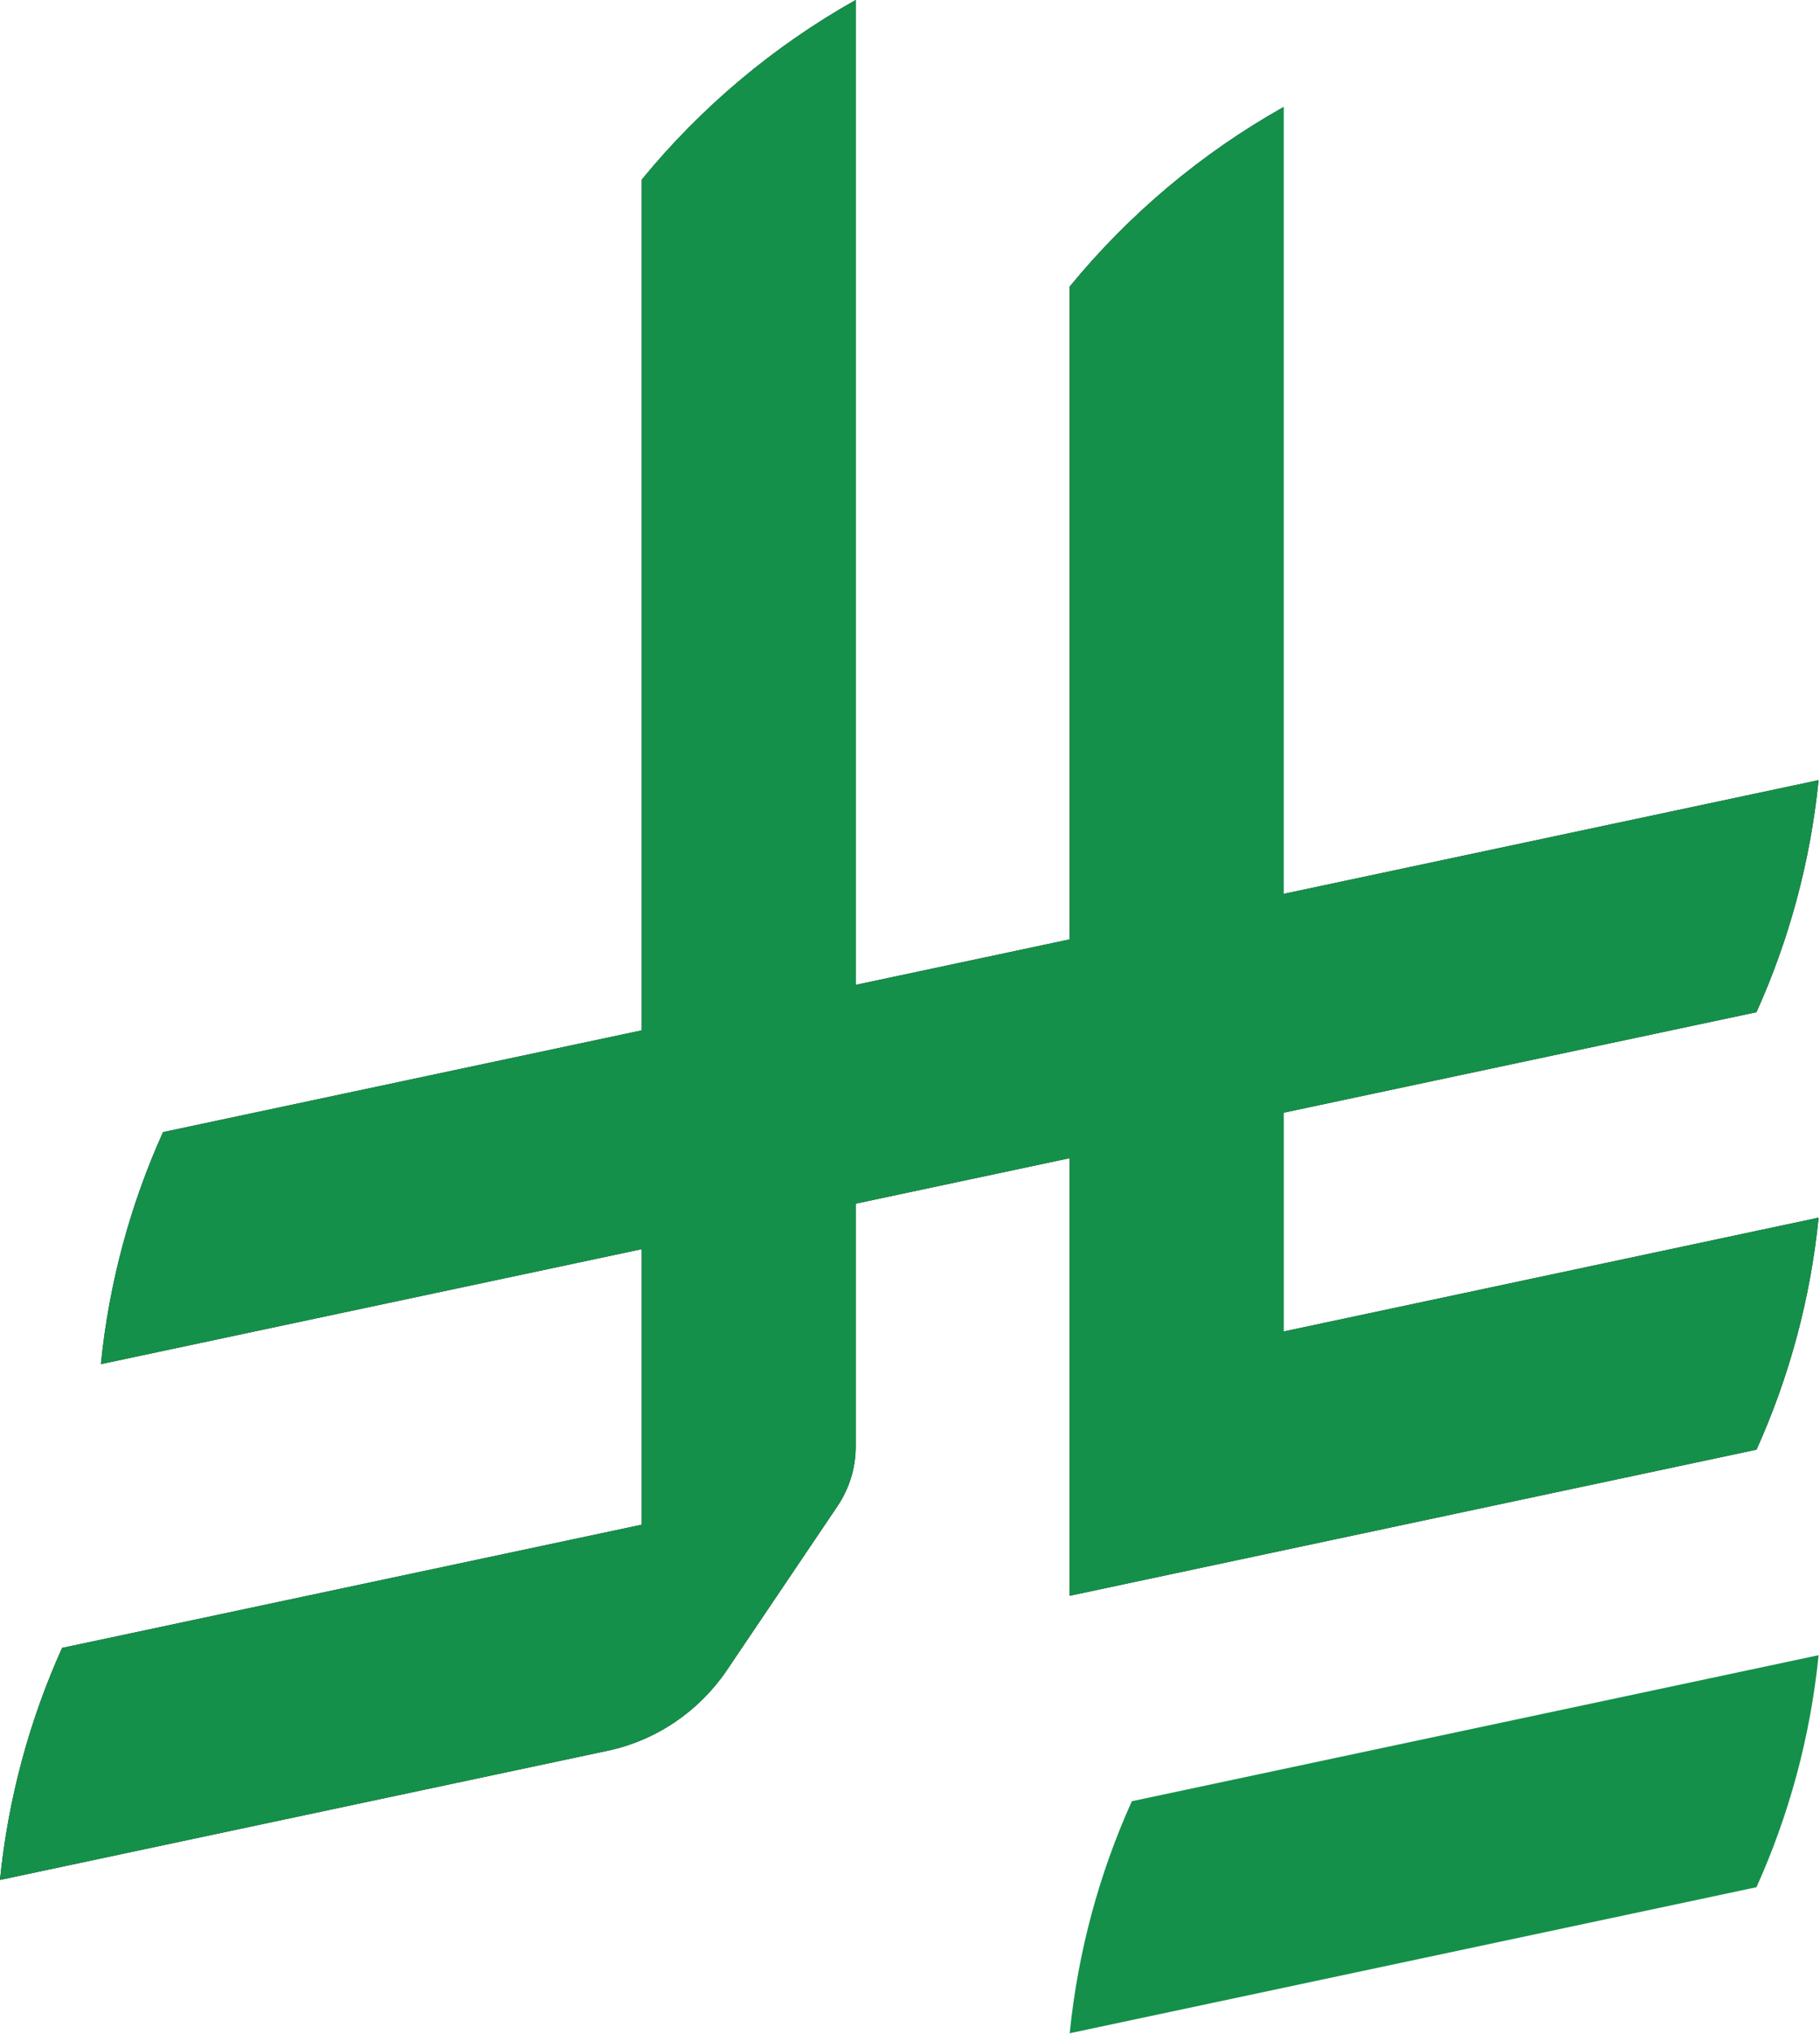 <svg version="1.2" xmlns="http://www.w3.org/2000/svg" viewBox="0 0 1125 1257" width="1125" height="1257">
	<style>
		.s0 { fill: #14904a } 
		.s1 { fill: #231f20 } 
	</style>
	<path class="s0" d="m699.62 1113.02c-20.06 44.48-33.32 92.75-38.4 143.37l424.51-90.24c20.06-44.47 33.31-92.75 38.4-143.37z"/>
	<path class="s1" d="m1085.73 895.8c20.06-44.47 33.32-92.75 38.4-143.37l-330.68 70.33v-135.2l292.27-62.11c20.06-44.47 33.32-92.75 38.4-143.37l-330.68 70.27v-486.22c-50.67 28.45-95.67 66.32-132.25 110.99v403.35l-132.25 28.11v-608.58c-50.67 28.44-95.67 66.32-132.25 110.99v525.69l-295.91 62.88c-20.06 44.47-33.33 92.75-38.42 143.37l334.33-71.05v170.26l-358.3 76.14c-20.06 44.47-33.32 92.75-38.4 143.37l375.04-79.7c30.53-6.35 56.77-24.4 73.83-49.24l68.78-101.97v-0.02c7.14-10.55 11.3-23.27 11.3-36.97v-149.98l132.25-28.11v270.4l424.53-90.28z"/>
	<path id="Layer copy" class="s0" d="m1085.73 895.8c20.06-44.47 33.32-92.75 38.4-143.37l-330.68 70.33v-135.2l292.27-62.11c20.06-44.47 33.32-92.75 38.4-143.37l-330.68 70.27v-486.22c-50.67 28.45-95.67 66.32-132.25 110.99v403.35l-132.25 28.11v-608.58c-50.67 28.44-95.67 66.32-132.25 110.99v525.69l-295.91 62.88c-20.06 44.47-33.33 92.75-38.42 143.37l334.33-71.05v170.26l-358.3 76.14c-20.06 44.47-33.32 92.75-38.4 143.37l375.04-79.7c30.53-6.35 56.77-24.4 73.83-49.24l68.78-101.97v-0.02c7.14-10.55 11.3-23.27 11.3-36.97v-149.98l132.25-28.11v270.4l424.53-90.28z"/>
</svg>